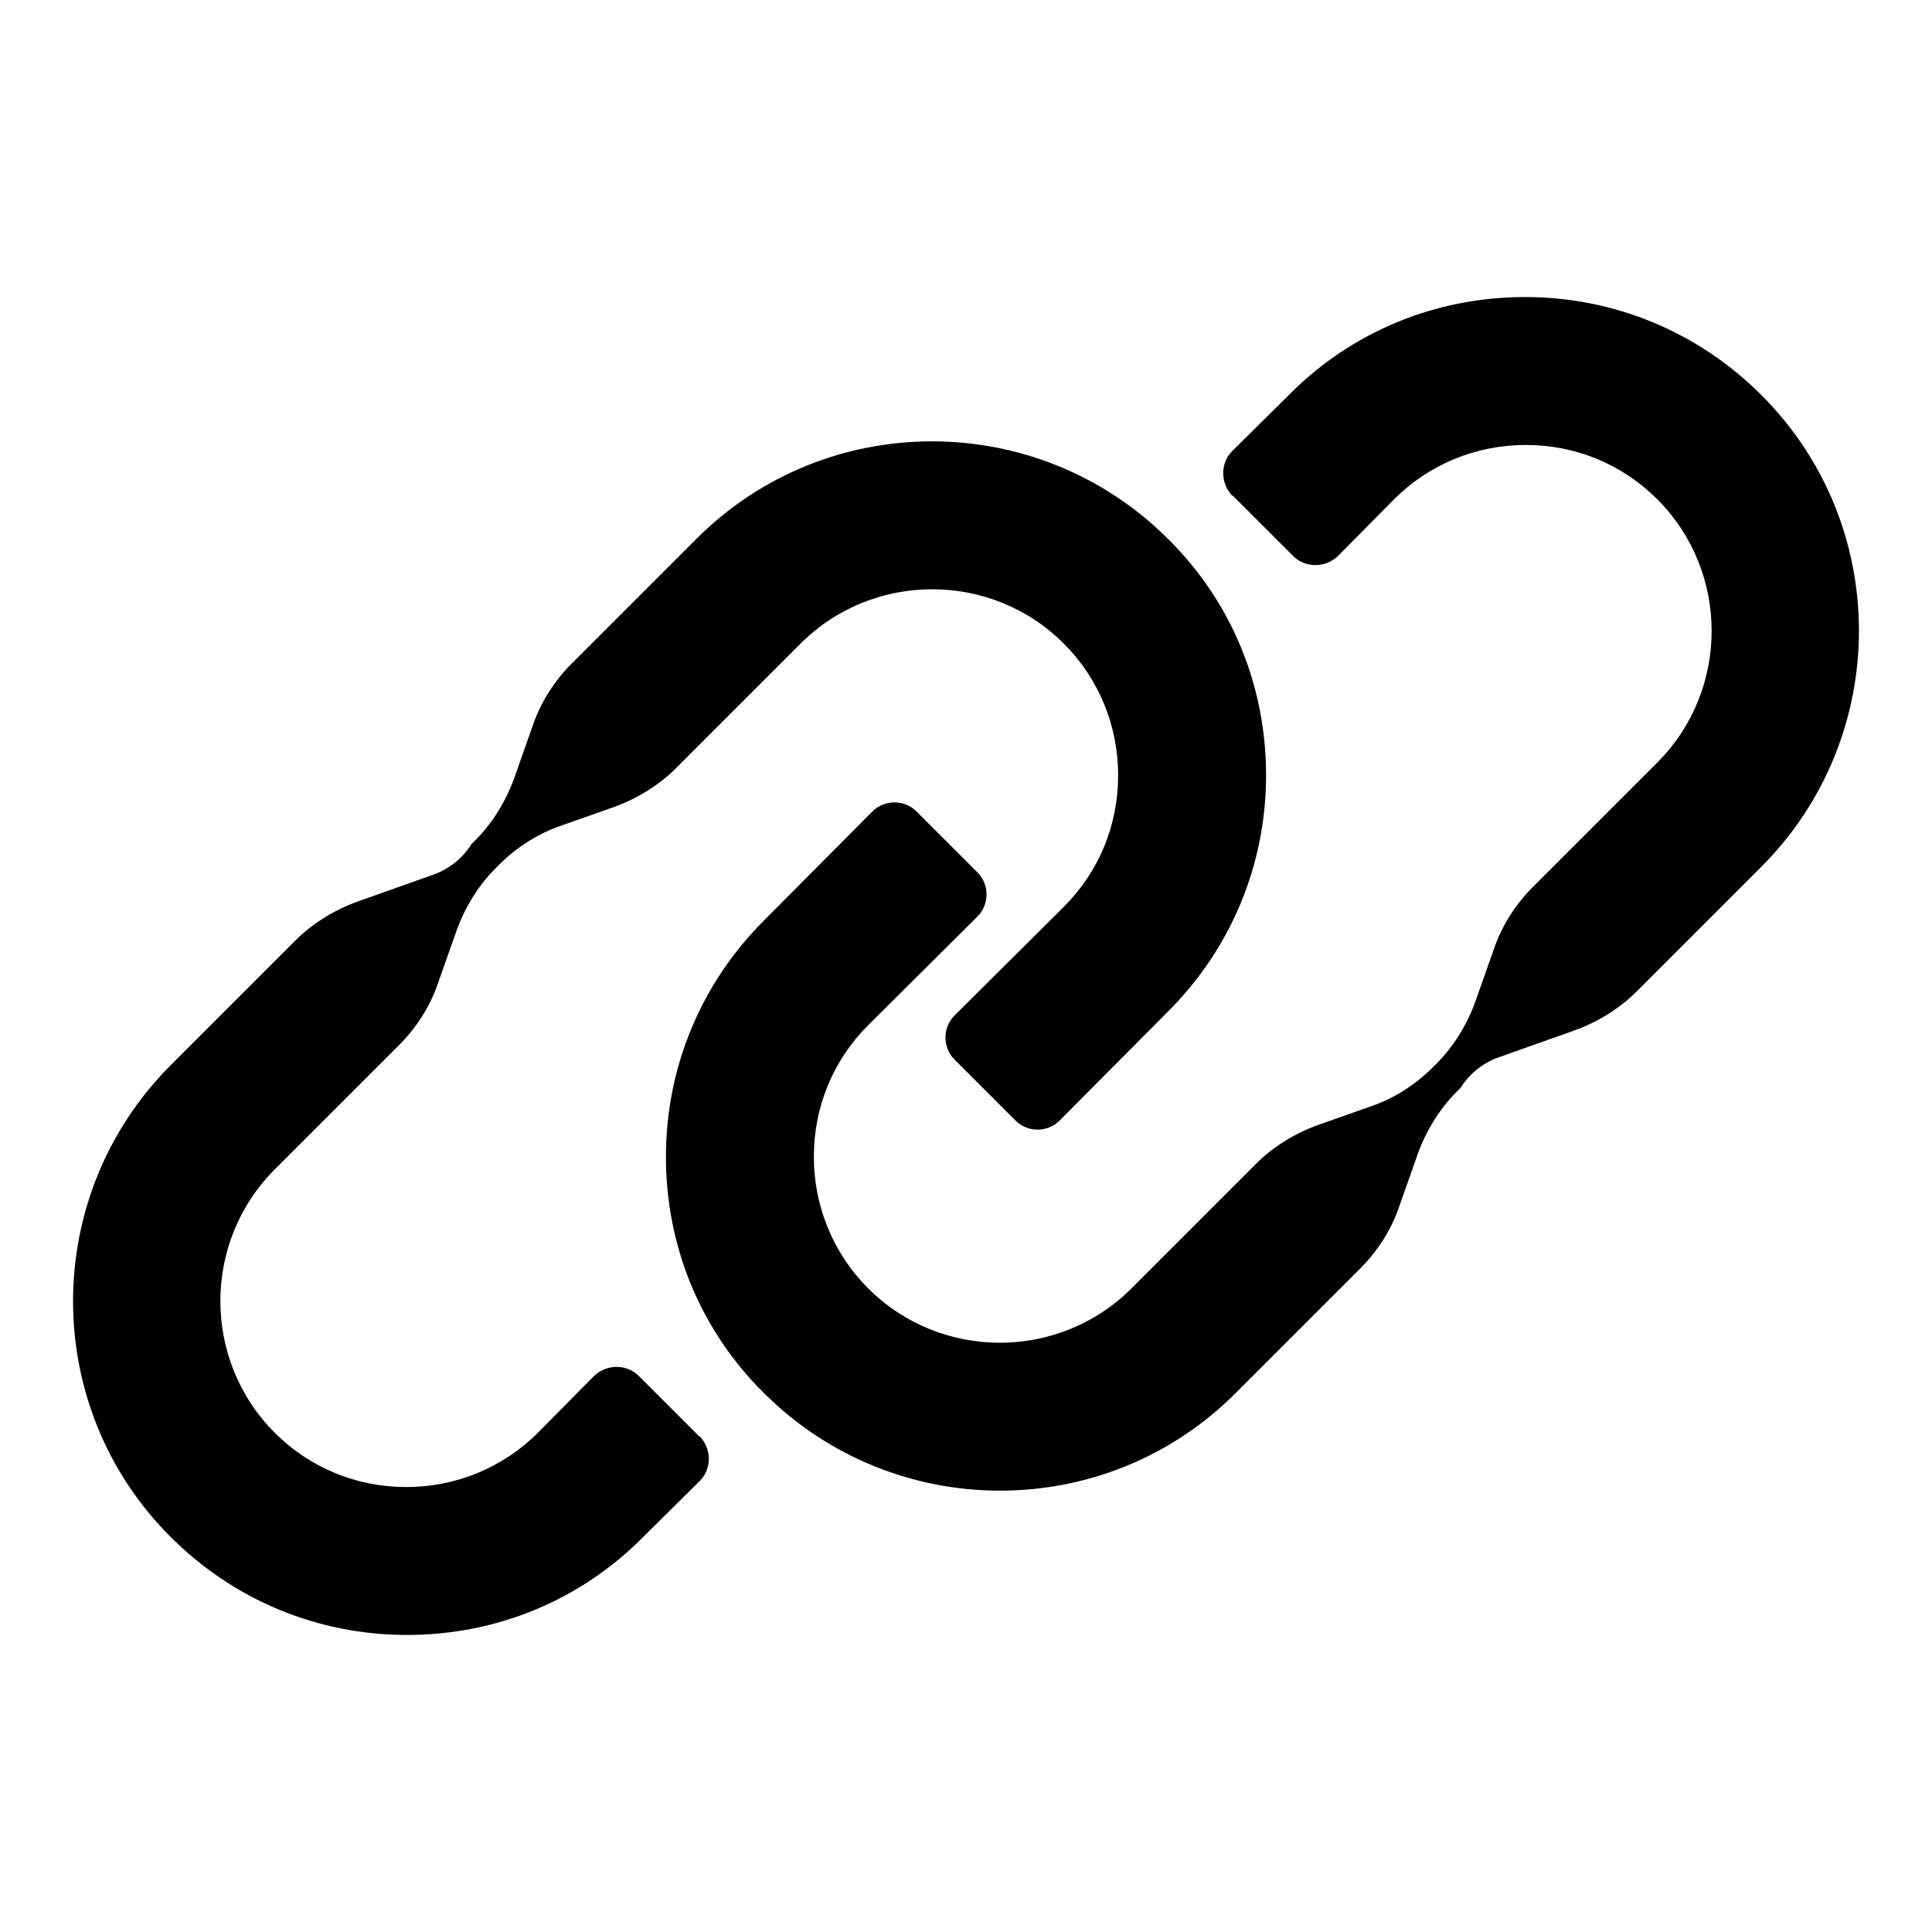 <svg xmlns="http://www.w3.org/2000/svg" fill="none" viewBox="0 0 32 32" height="32" width="32">
<g clip-path="url(#clip0_3036_58713)">
<path fill="black" d="M11.58 23.79L10.58 22.79C10.38 22.59 10.05 22.59 9.84 22.79L8.91 23.73C8.33 24.31 7.55 24.63 6.73 24.63C5.9 24.63 5.13 24.31 4.55 23.73C3.35 22.53 3.35 20.57 4.55 19.37L6.61 17.31C6.9 17.02 7.13 16.66 7.26 16.27L7.56 15.42C7.7 15.03 7.92 14.67 8.21 14.38L8.27 14.32C8.56 14.03 8.92 13.8 9.31 13.67L10.16 13.37C10.55 13.23 10.91 13.01 11.2 12.72L13.26 10.66C14.46 9.46 16.42 9.46 17.62 10.66C18.2 11.24 18.52 12.02 18.52 12.84C18.52 13.67 18.2 14.44 17.62 15.02L15.81 16.82C15.61 17.02 15.61 17.35 15.81 17.55L16.82 18.56C17.02 18.76 17.35 18.76 17.55 18.56L19.35 16.75C20.39 15.71 20.97 14.32 20.97 12.84C20.97 11.36 20.4 9.97 19.35 8.93C17.19 6.77 13.68 6.77 11.53 8.93L9.47 10.99C9.18 11.28 8.95 11.64 8.82 12.03L8.52 12.88C8.38 13.27 8.16 13.63 7.87 13.92L7.81 13.98C7.66 14.22 7.43 14.4 7.17 14.49L5.93 14.93C5.54 15.07 5.18 15.29 4.89 15.58L2.83 17.64C0.67 19.8 0.67 23.31 2.83 25.46C3.87 26.5 5.26 27.08 6.74 27.08C8.22 27.08 9.61 26.51 10.65 25.46L11.59 24.53C11.79 24.33 11.79 24 11.59 23.79H11.58Z"></path>
<path fill="black" d="M20.42 8.21L21.42 9.21C21.62 9.41 21.95 9.41 22.16 9.21L23.09 8.27C23.67 7.69 24.45 7.37 25.27 7.37C26.1 7.37 26.87 7.69 27.45 8.27C28.65 9.47 28.65 11.43 27.45 12.63L25.39 14.69C25.1 14.98 24.87 15.34 24.74 15.73L24.44 16.58C24.3 16.97 24.08 17.33 23.79 17.62L23.73 17.68C23.44 17.97 23.08 18.2 22.69 18.33L21.84 18.63C21.45 18.77 21.09 18.99 20.8 19.28L18.74 21.34C17.54 22.54 15.58 22.54 14.38 21.34C13.8 20.76 13.48 19.98 13.48 19.16C13.48 18.33 13.8 17.56 14.38 16.98L16.19 15.18C16.39 14.98 16.39 14.65 16.19 14.45L15.18 13.44C14.98 13.24 14.65 13.24 14.45 13.44L12.65 15.25C11.61 16.29 11.03 17.68 11.03 19.16C11.03 20.64 11.6 22.03 12.65 23.07C14.81 25.23 18.32 25.23 20.47 23.07L22.53 21.01C22.82 20.72 23.05 20.36 23.18 19.97L23.48 19.12C23.62 18.73 23.84 18.37 24.13 18.08L24.19 18.02C24.34 17.78 24.57 17.6 24.83 17.51L26.07 17.07C26.46 16.93 26.82 16.71 27.11 16.42L29.17 14.36C31.33 12.2 31.33 8.69 29.17 6.54C28.13 5.5 26.74 4.92 25.26 4.92C23.78 4.92 22.39 5.49 21.35 6.54L20.41 7.47C20.21 7.67 20.21 8 20.41 8.21H20.42Z"></path>
</g>
<defs>
<clipPath id="clip0_3036_58713">
<rect fill="white" height="32" width="32"></rect>
</clipPath>
</defs>
</svg>

